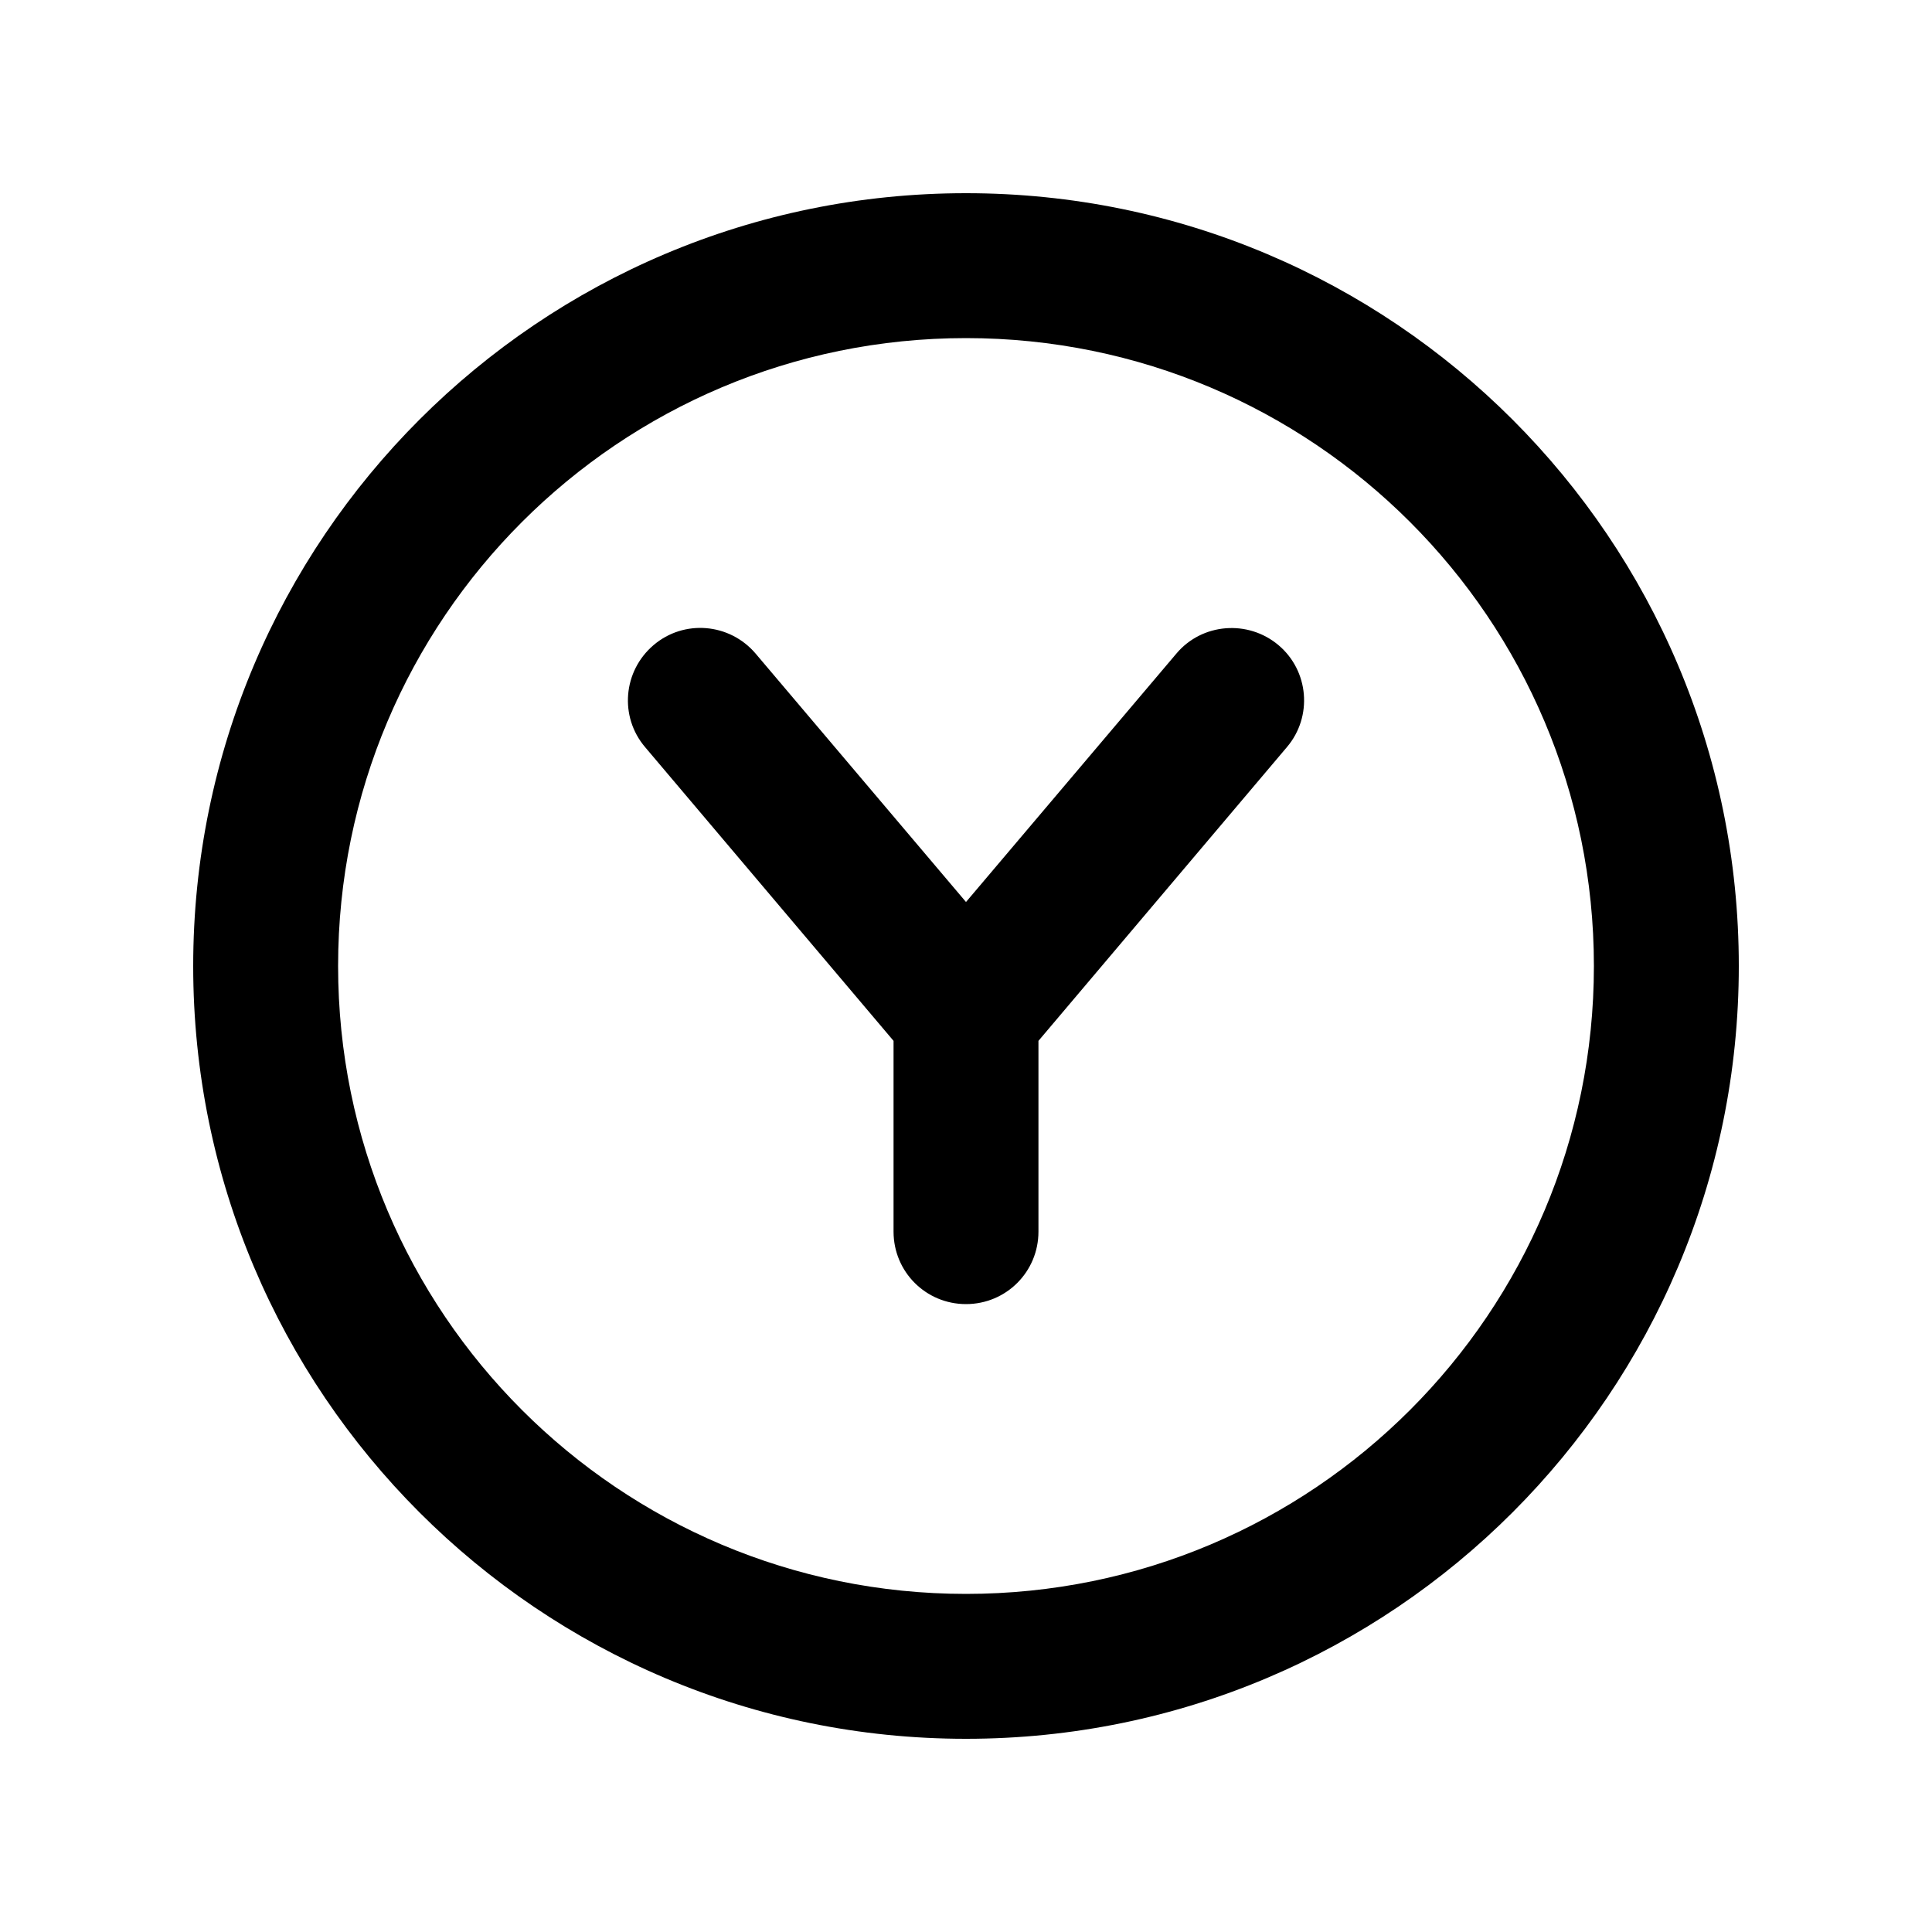 <svg xmlns="http://www.w3.org/2000/svg" viewBox="0 0 640 640"><!--! Font Awesome Pro 7.1.0 by @fontawesome - https://fontawesome.com License - https://fontawesome.com/license (Commercial License) Copyright 2025 Fonticons, Inc. --><path fill="currentColor" d="M320 112C434.9 112 528 205.1 528 320C528 434.9 434.9 528 320 528C205.1 528 112 434.9 112 320C112 205.1 205.1 112 320 112zM320 576C461.4 576 576 461.4 576 320C576 178.6 461.4 64 320 64C178.6 64 64 178.6 64 320C64 461.4 178.6 576 320 576zM250.3 216.5C241.7 206.4 226.6 205.1 216.5 213.7C206.4 222.3 205.1 237.4 213.7 247.5L296 344.8L296 408C296 421.3 306.7 432 320 432C333.3 432 344 421.3 344 408L344 344.8L426.3 247.5C434.9 237.4 433.6 222.2 423.5 213.7C413.4 205.2 398.2 206.4 389.7 216.5L320 298.8L250.3 216.5z"/></svg>